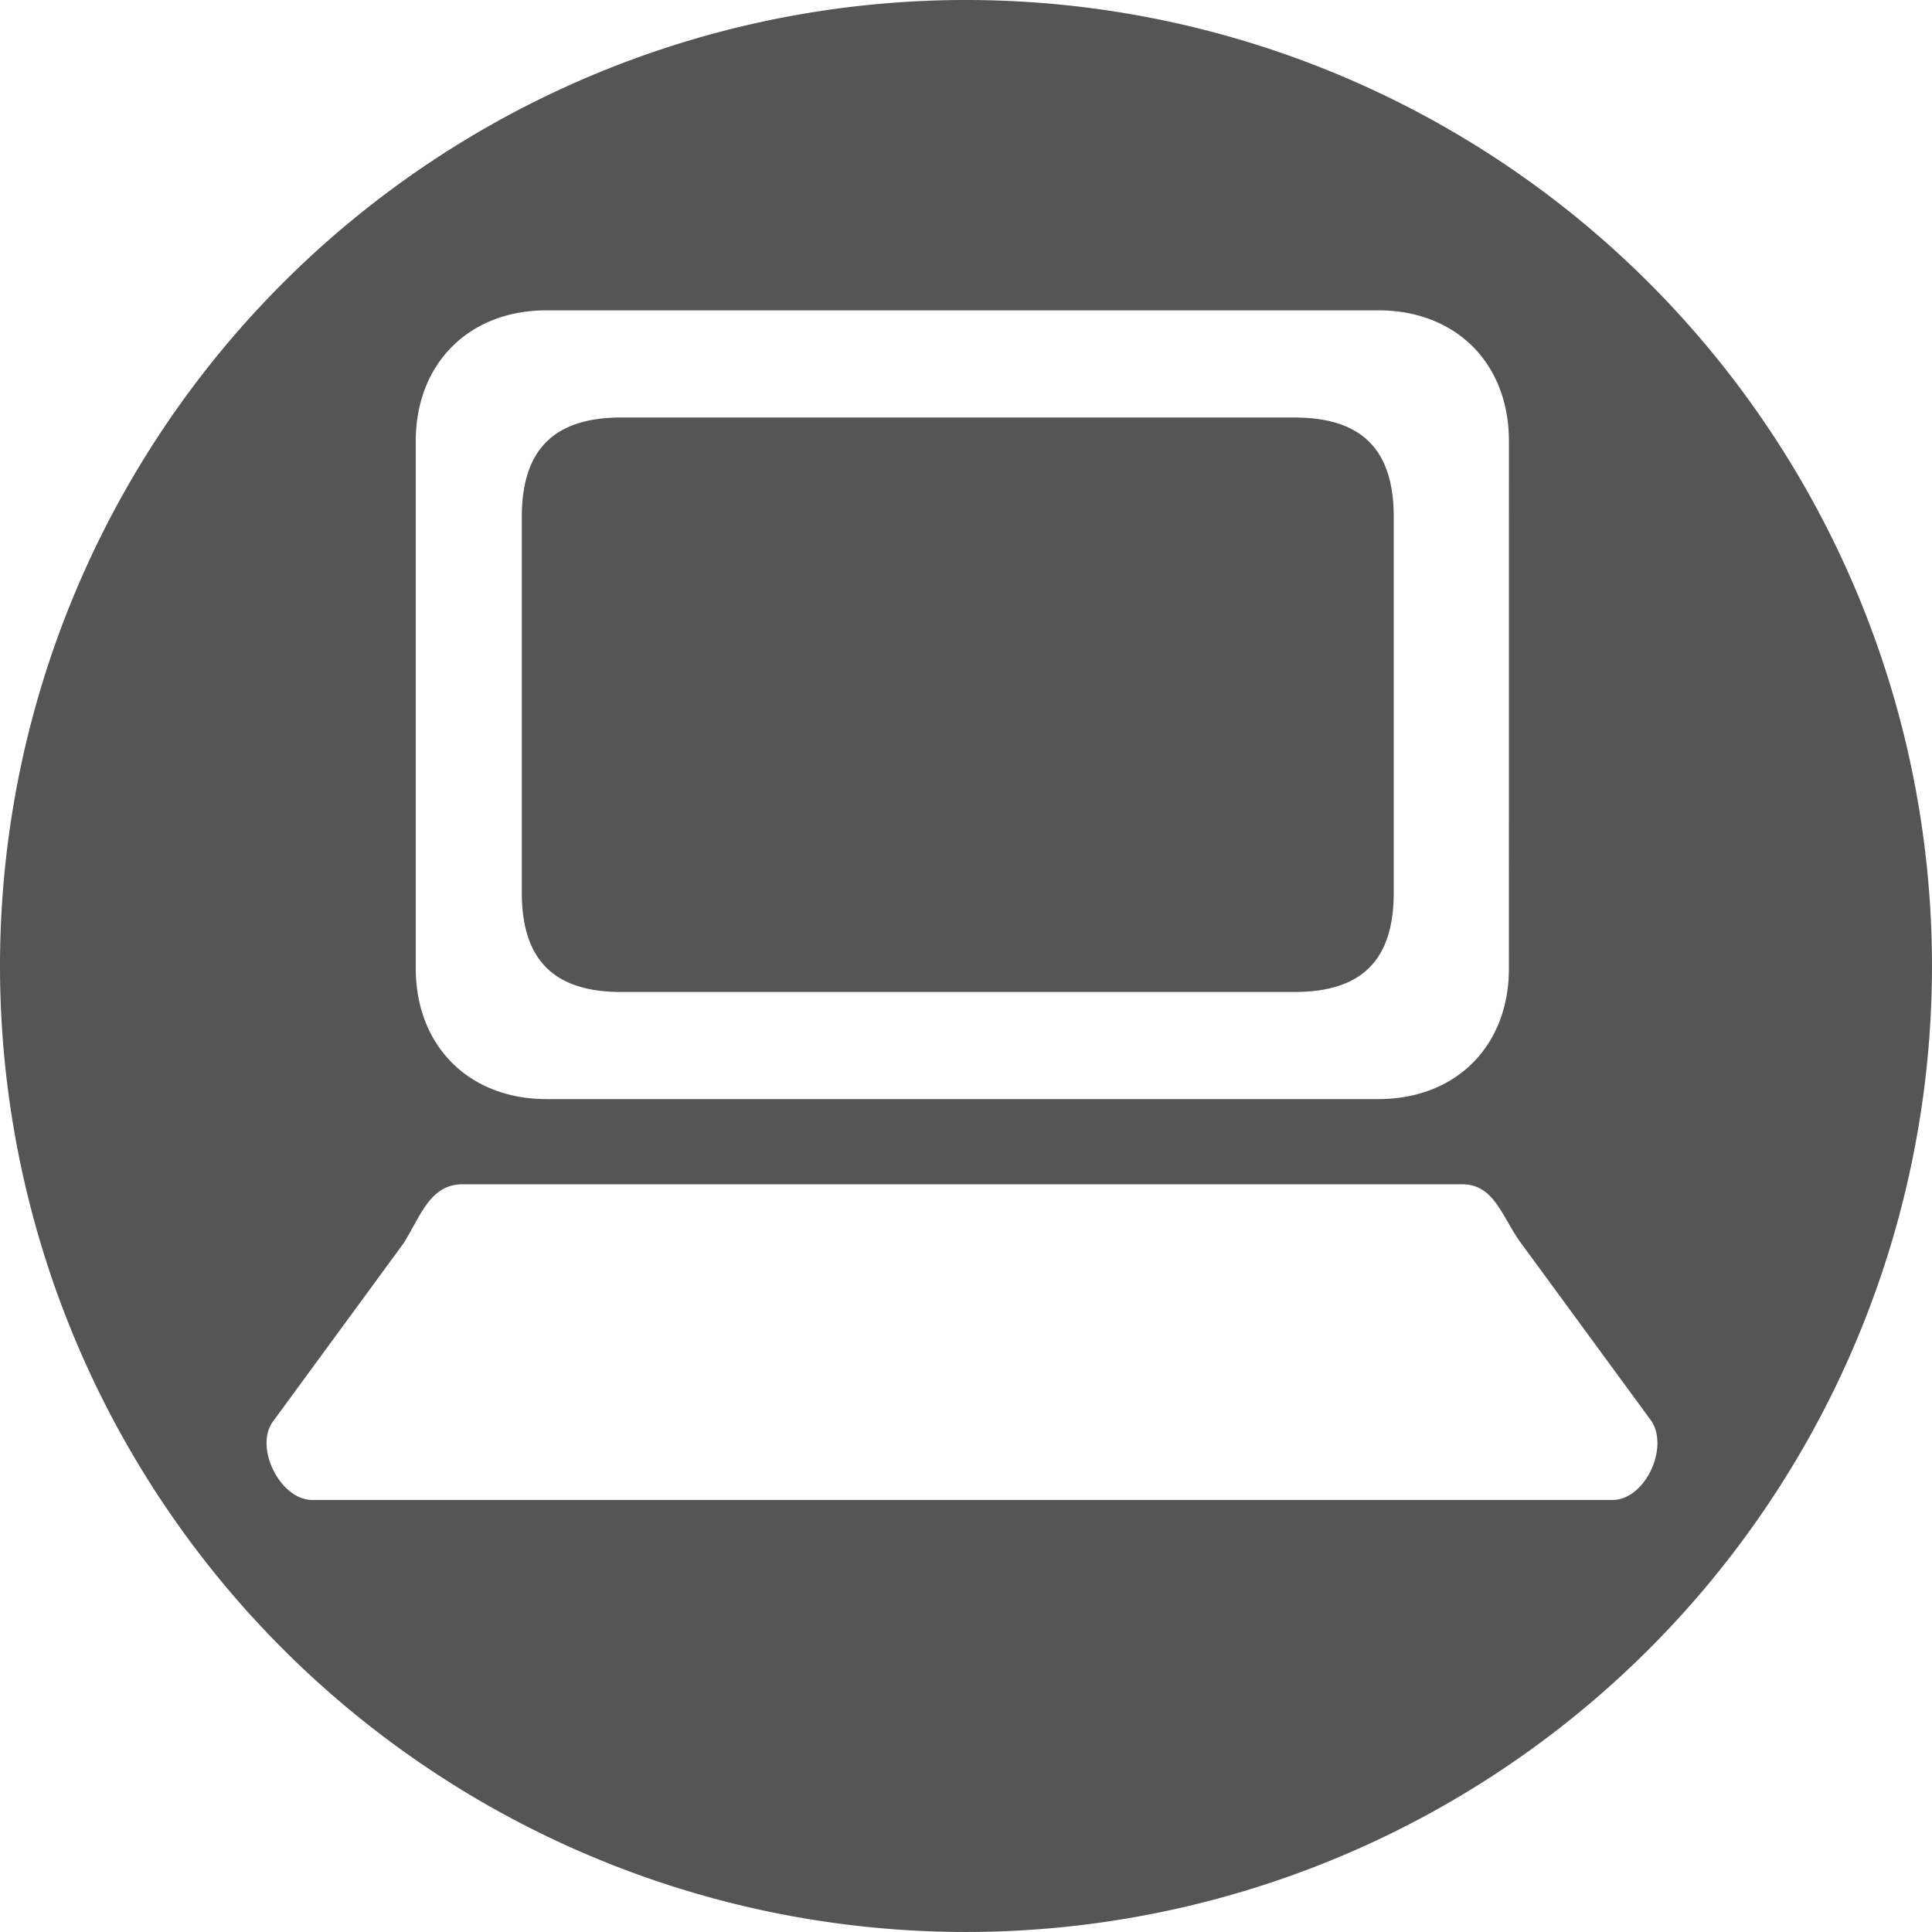 <?xml version="1.0" encoding="UTF-8" standalone="no"?>
<svg
   id="svg934"
   version="1.1"
   viewBox="0 0 88.129 88.129"
   height="88.129mm"
   width="88.129mm"
   sodipodi:docname="icon_web.svg"
   inkscape:version="1.4.2 (ebf0e940, 2025-05-08)"
   xmlns:inkscape="http://www.inkscape.org/namespaces/inkscape"
   xmlns:sodipodi="http://sodipodi.sourceforge.net/DTD/sodipodi-0.dtd"
   xmlns="http://www.w3.org/2000/svg"
   xmlns:svg="http://www.w3.org/2000/svg"
   xmlns:rdf="http://www.w3.org/1999/02/22-rdf-syntax-ns#"
   xmlns:cc="http://creativecommons.org/ns#"
   xmlns:dc="http://purl.org/dc/elements/1.1/">
  <sodipodi:namedview
     id="namedview1"
     pagecolor="#ffffff"
     bordercolor="#000000"
     borderopacity="0.25"
     inkscape:showpageshadow="2"
     inkscape:pageopacity="0.0"
     inkscape:pagecheckerboard="0"
     inkscape:deskcolor="#d1d1d1"
     inkscape:document-units="mm"
     showgrid="false"
     inkscape:zoom="1.6452301"
     inkscape:cx="166.23814"
     inkscape:cy="166.54205"
     inkscape:window-width="1352"
     inkscape:window-height="767"
     inkscape:window-x="0"
     inkscape:window-y="31"
     inkscape:window-maximized="1"
     inkscape:current-layer="svg934" />
  <defs
     id="defs928" />
  <path
     id="path1479"
     style="fill:#555555;fill-opacity:1;stroke:none;stroke-width:0.165;stroke-linecap:round;stroke-linejoin:round;stroke-miterlimit:4;stroke-dasharray:none;stroke-dashoffset:0;stroke-opacity:1;paint-order:normal"
     d="M 44.064 0 A 44.064 44.064 0 0 0 0 44.064 A 44.064 44.064 0 0 0 44.064 88.128 A 44.064 44.064 0 0 0 88.128 44.064 A 44.064 44.064 0 0 0 44.064 0 z M 24.935 14.156 L 62.861 14.156 L 63.027 14.157 L 63.028 14.157 L 63.19 14.163 L 63.191 14.163 C 63.245 14.164 63.298 14.167 63.352 14.171 L 63.354 14.171 L 63.511 14.184 L 63.512 14.184 L 63.671 14.198 C 66.619 14.521 68.619 16.617 68.815 19.633 L 68.829 19.96 L 68.831 20.126 L 68.829 44.332 C 68.826 44.439 68.815 44.554 68.815 44.658 C 68.619 47.674 66.619 49.771 63.671 50.093 L 63.512 50.107 L 63.511 50.107 L 63.354 50.121 L 63.352 50.121 C 63.298 50.124 63.245 50.127 63.191 50.128 L 63.19 50.128 L 63.028 50.135 L 63.027 50.135 L 62.861 50.136 L 24.935 50.136 L 24.77 50.135 L 24.769 50.135 L 24.606 50.128 L 24.605 50.128 L 24.444 50.121 L 24.442 50.121 L 24.284 50.107 L 24.281 50.107 L 24.125 50.093 C 21.386 49.79 19.466 47.947 19.049 45.284 L 19.027 45.129 L 19.026 45.128 L 19.008 44.973 L 18.993 44.815 L 18.98 44.655 C 18.969 44.489 18.965 44.33 18.964 44.165 L 18.964 20.126 L 18.965 19.961 C 18.968 19.852 18.973 19.741 18.98 19.637 L 18.993 19.476 L 19.007 19.318 L 19.026 19.163 L 19.027 19.162 L 19.05 19.008 C 19.466 16.346 21.386 14.502 24.125 14.199 L 24.282 14.184 L 24.284 14.184 L 24.442 14.171 L 24.445 14.171 L 24.605 14.163 L 24.606 14.163 L 24.769 14.157 L 24.77 14.157 L 24.935 14.156 z M 28.339 19.045 C 25.264 19.045 23.802 20.518 23.802 23.583 L 23.802 40.712 C 23.802 43.776 25.253 45.25 28.339 45.25 L 59.039 45.25 C 62.124 45.25 63.576 43.799 63.576 40.712 L 63.576 23.583 C 63.576 20.497 62.113 19.045 59.039 19.045 L 28.339 19.045 z M 21.098 54.022 L 66.699 54.022 C 68.174 54.022 68.509 55.514 69.382 56.705 L 75.346 64.843 C 76.127 66.096 75.018 68.421 73.556 68.421 L 14.24 68.421 C 12.78 68.421 11.587 66.021 12.451 64.843 L 18.415 56.705 C 19.193 55.458 19.622 54.022 21.098 54.022 z " />
</svg>
